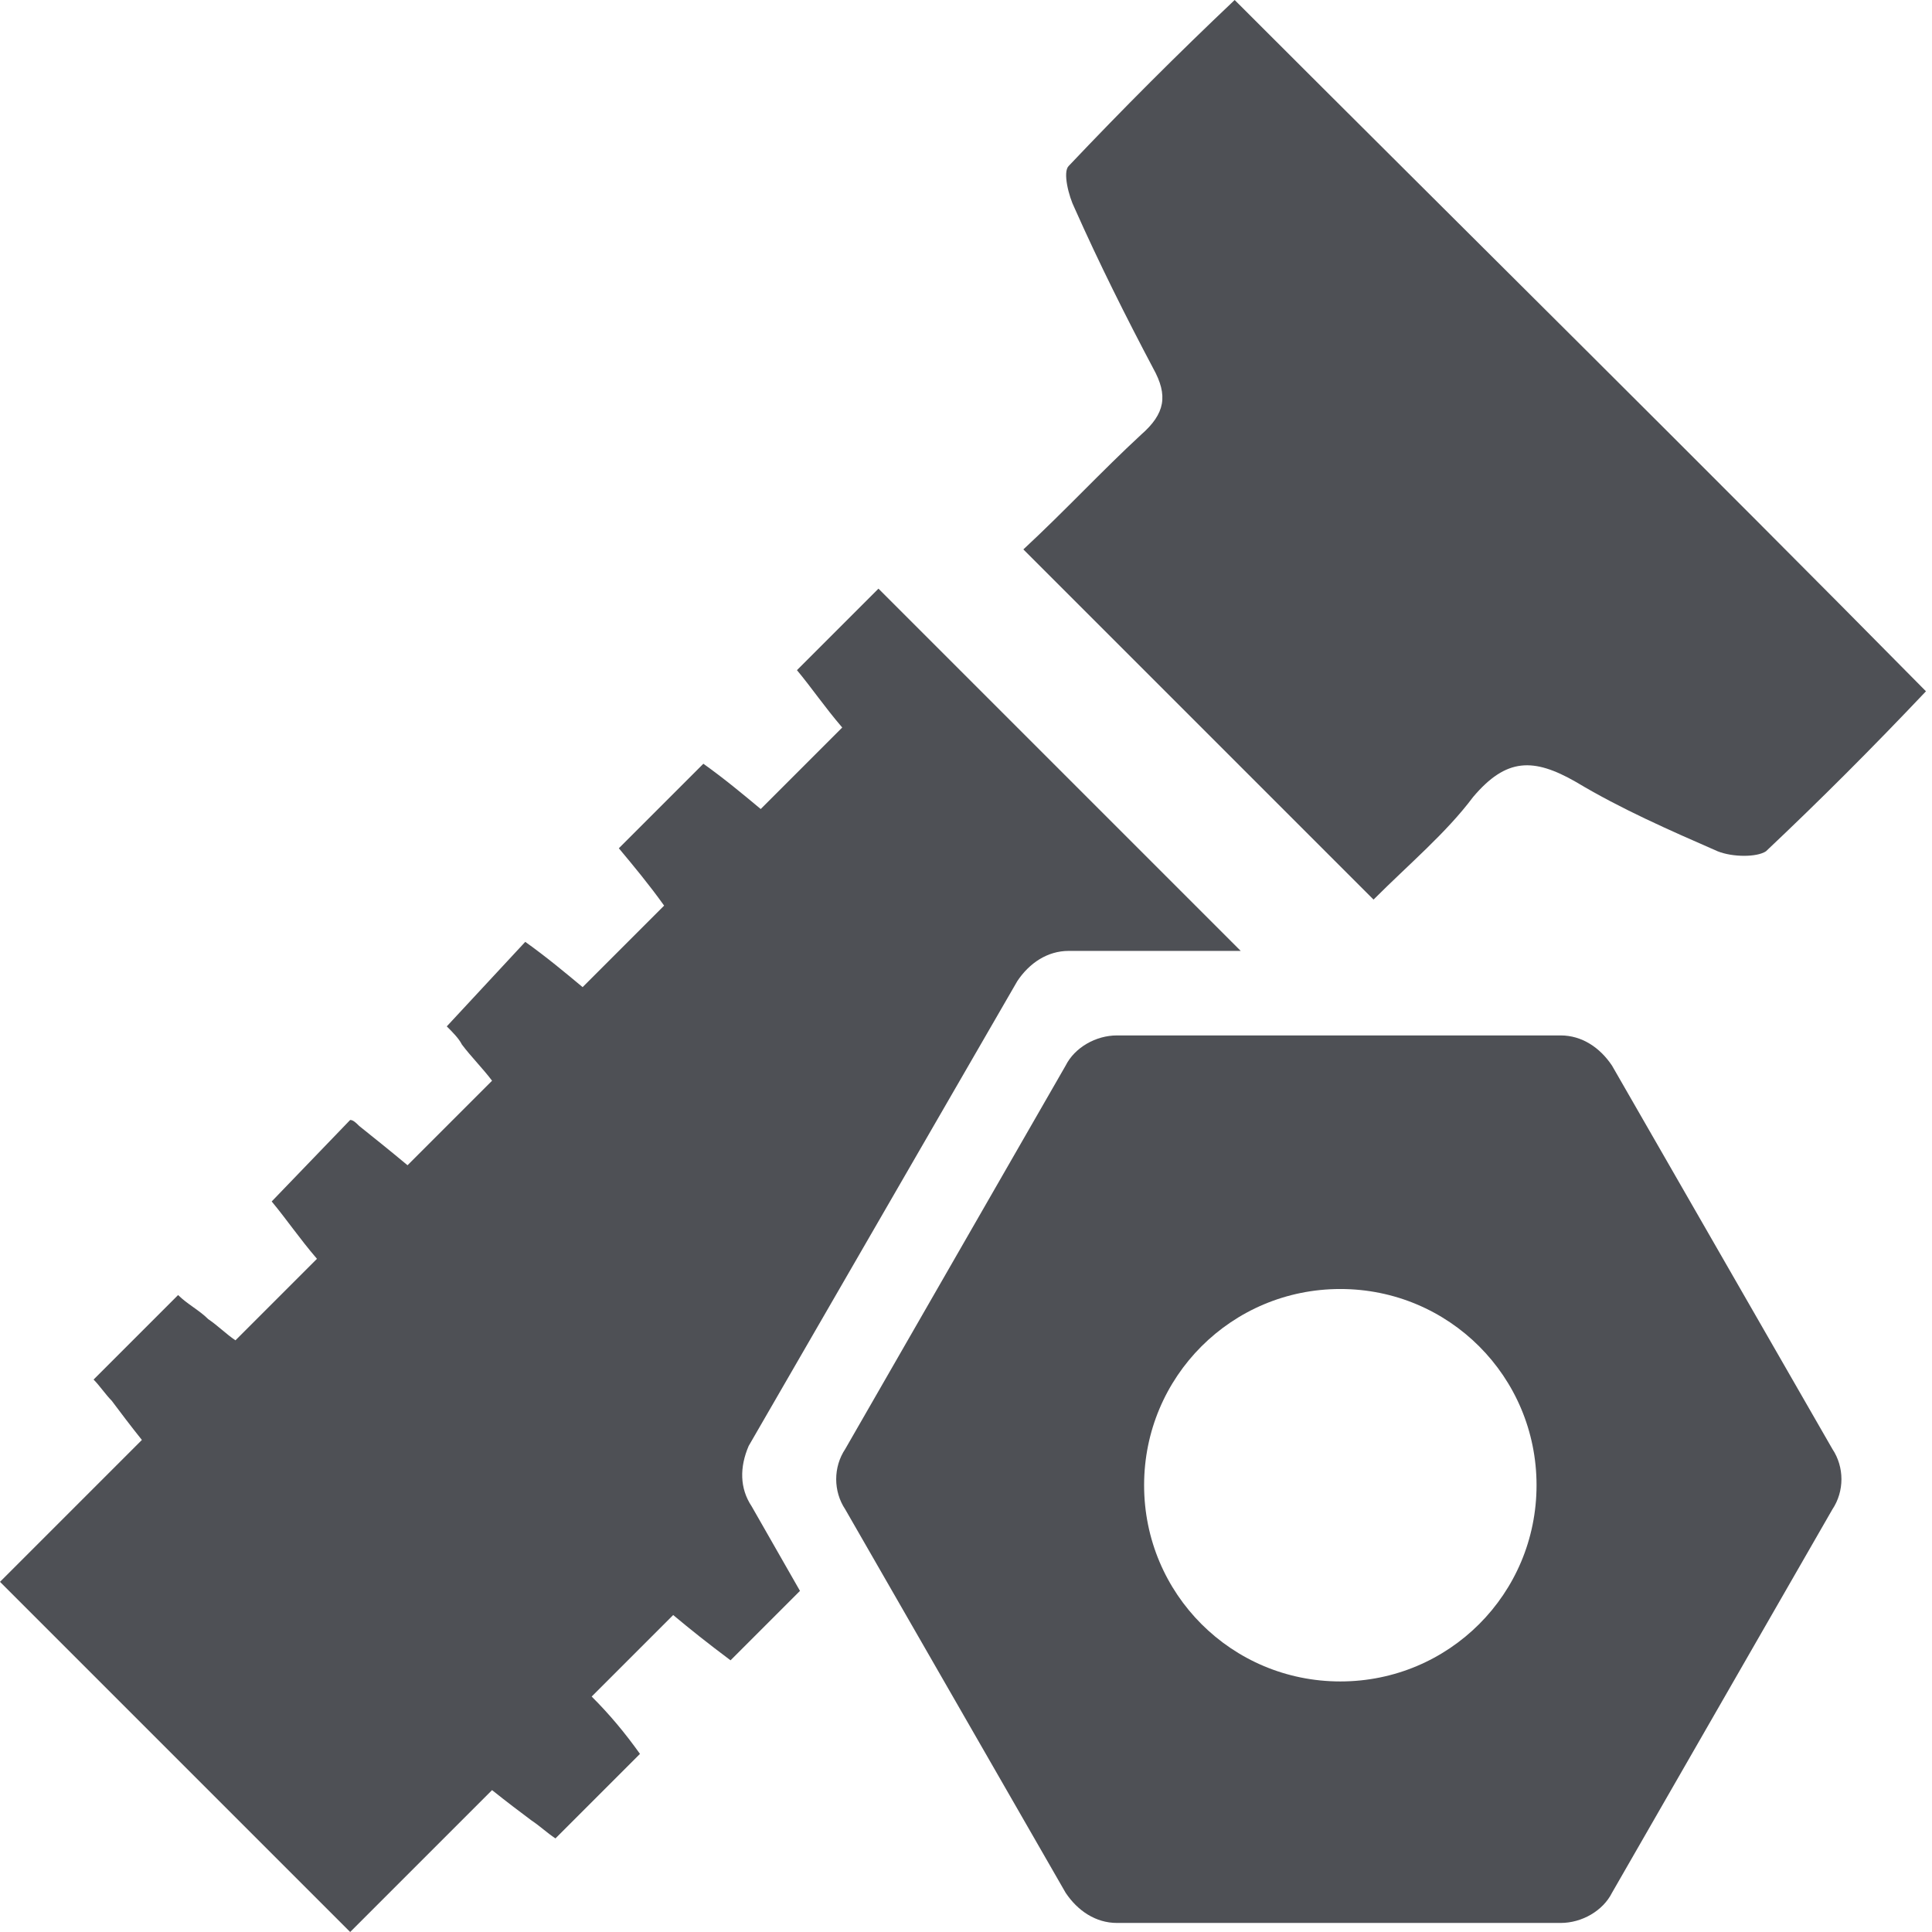 <?xml version="1.0" encoding="utf-8"?>
<!-- Generator: Adobe Illustrator 28.0.0, SVG Export Plug-In . SVG Version: 6.00 Build 0)  -->
<svg version="1.1" id="Слой_1" xmlns="http://www.w3.org/2000/svg" xmlns:xlink="http://www.w3.org/1999/xlink" x="0px" y="0px"
	 width="64px" height="64px" viewBox="0 0 64 64" style="enable-background:new 0 0 64 64;" xml:space="preserve">
<style type="text/css">
	.st0{fill:#4E5055;}
</style>
<g>
	<path class="st0" d="M24.8,47.9l8.9-15.4c0.4-0.6,1-1,1.7-1h5.7l-12-12l-2.7,2.7c0.5,0.6,0.9,1.2,1.5,1.9l-2.7,2.7
		c-0.6-0.5-1.2-1-1.9-1.5l-2.8,2.8c0.5,0.6,1,1.2,1.5,1.9l-2.7,2.7c-0.6-0.5-1.2-1-1.9-1.5L14.8,34c0.2,0.2,0.4,0.4,0.5,0.6
		c0.3,0.4,0.7,0.8,1,1.2l-2.8,2.8c-0.6-0.5-1.1-0.9-1.6-1.3c-0.1-0.1-0.2-0.2-0.3-0.2L9,39.8c0.5,0.6,0.9,1.2,1.5,1.9l-2.7,2.7
		c-0.3-0.2-0.6-0.5-0.9-0.7c-0.3-0.3-0.7-0.5-1-0.8l-2.8,2.8c0.2,0.2,0.4,0.5,0.6,0.7c0.3,0.4,0.6,0.8,1,1.3L0,52.4L11.6,64l4.7-4.7
		c0.5,0.4,0.9,0.7,1.3,1c0.3,0.2,0.5,0.4,0.8,0.6l2.8-2.8c-0.5-0.7-1-1.3-1.6-1.9l2.7-2.7c0.6,0.5,1.1,0.9,1.9,1.5l2.3-2.3l-1.6-2.8
		C24.5,49.3,24.5,48.6,24.8,47.9z"/>
	<path class="st0" d="M40.9,0c-1.9,1.8-3.7,3.6-5.5,5.5c-0.2,0.2,0,1,0.2,1.4c0.8,1.8,1.7,3.6,2.6,5.3c0.5,0.9,0.4,1.5-0.4,2.2
		c-1.3,1.2-2.5,2.5-3.9,3.8c4,4,7.7,7.7,11.6,11.6c1.2-1.2,2.4-2.2,3.3-3.4c1.1-1.3,2-1.3,3.4-0.5c1.5,0.9,3.1,1.6,4.7,2.3
		c0.5,0.2,1.3,0.2,1.6,0c1.8-1.7,3.5-3.4,5.3-5.3C56.3,15.3,48.7,7.8,40.9,0z"/>
	<path class="st0" d="M53.4,35.3c-0.4-0.6-1-1-1.7-1H37c-0.7,0-1.4,0.4-1.7,1l-7.3,12.7c-0.4,0.6-0.4,1.4,0,2l7.3,12.7
		c0.4,0.6,1,1,1.7,1h14.7c0.7,0,1.4-0.4,1.7-1l7.3-12.7c0.4-0.6,0.4-1.4,0-2L53.4,35.3z M44.4,55.7c-3.6,0-6.5-2.9-6.5-6.5
		c0-3.6,2.9-6.5,6.5-6.5c3.6,0,6.5,2.9,6.5,6.5C50.9,52.8,48,55.7,44.4,55.7z"/>
</g>
</svg>

